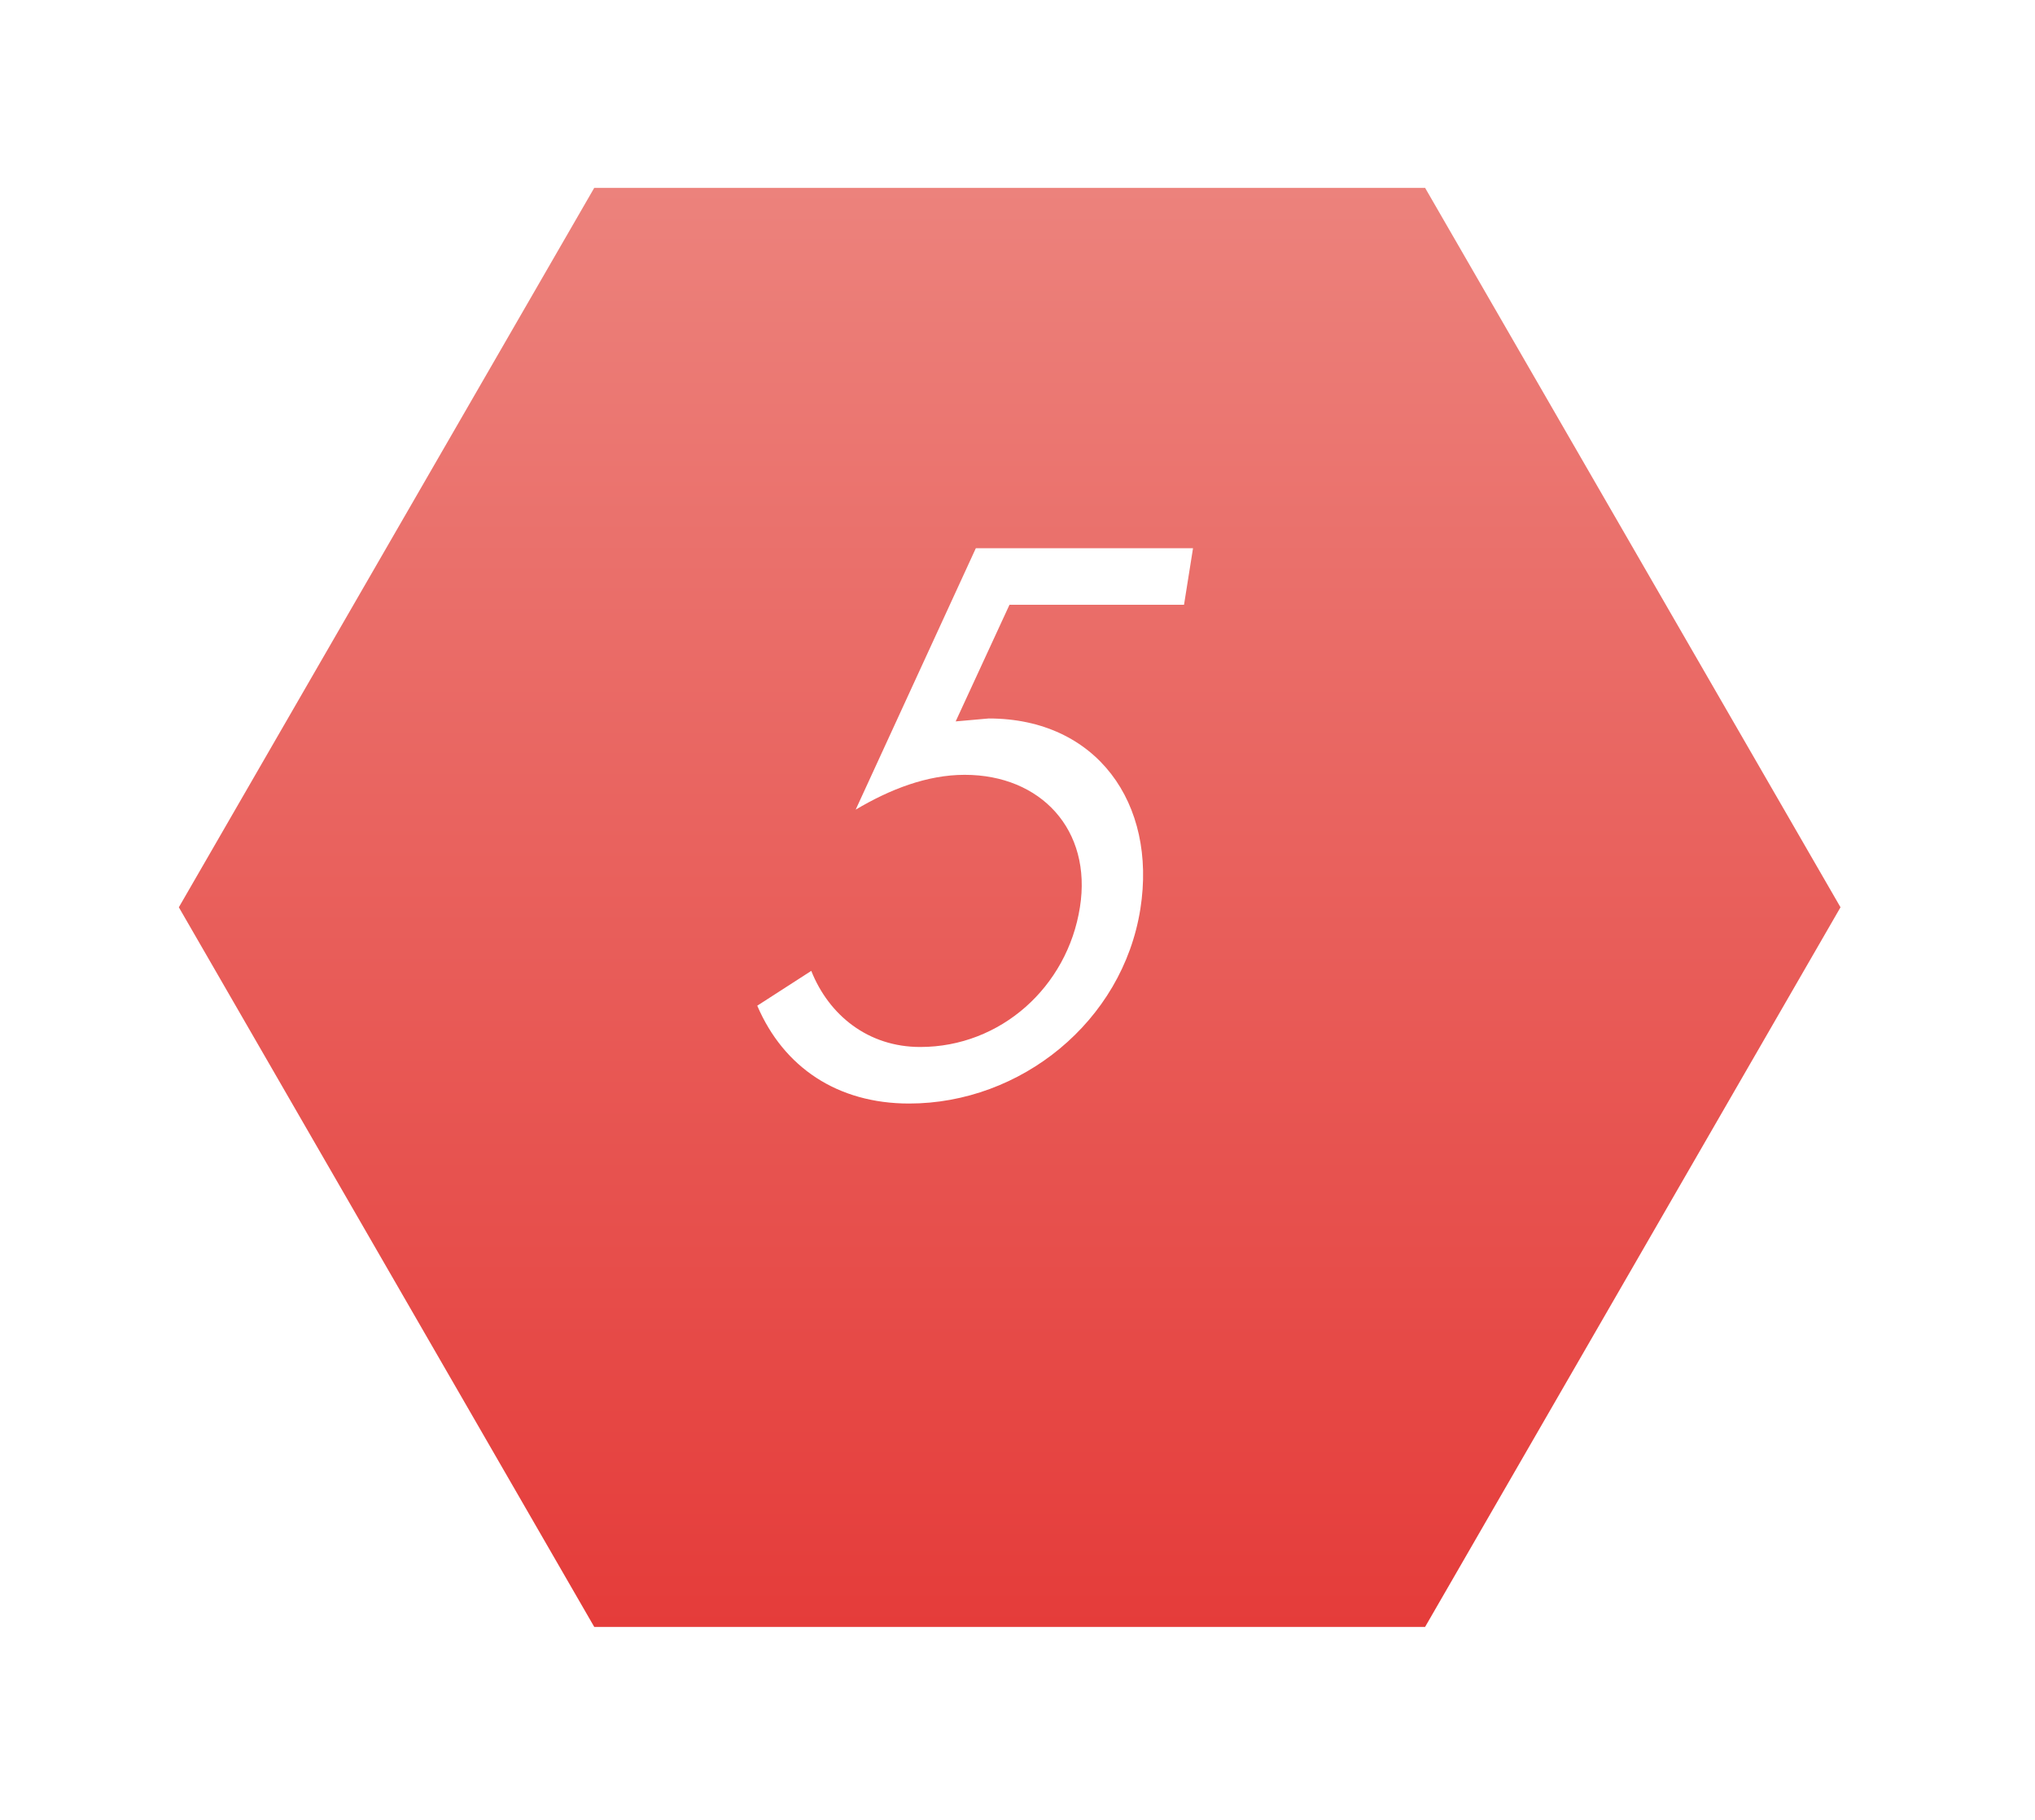 <?xml version="1.0" encoding="UTF-8"?>
<svg id="_レイヤー_2" data-name="レイヤー 2" xmlns="http://www.w3.org/2000/svg" xmlns:xlink="http://www.w3.org/1999/xlink" viewBox="0 0 104 93">
  <defs>
    <style>
      .cls-1 {
        fill: url(#_名称未設定グラデーション_280);
        filter: url(#drop-shadow-1);
      }

      .cls-1, .cls-2 {
        stroke-width: 0px;
      }

      .cls-2 {
        fill: #fff;
      }
    </style>
    <linearGradient id="_名称未設定グラデーション_280" data-name="名称未設定グラデーション 280" x1="48.6" y1="80.15" x2="48.6" y2="6.6" gradientUnits="userSpaceOnUse">
      <stop offset="0" stop-color="#e53c3a"/>
      <stop offset="1" stop-color="#ec827c"/>
    </linearGradient>
    <filter id="drop-shadow-1" filterUnits="userSpaceOnUse">
      <feOffset dx="3" dy="3"/>
      <feGaussianBlur result="blur" stdDeviation="3"/>
      <feFlood flood-color="#492b1f" flood-opacity=".2"/>
      <feComposite in2="blur" operator="in"/>
      <feComposite in="SourceGraphic"/>
    </filter>
  </defs>
  <g id="base02">
    <g>
      <polygon class="cls-1" points="69.83 6.6 27.37 6.6 6.14 43.37 27.37 80.15 69.83 80.15 91.06 43.37 69.83 6.6"/>
      <path class="cls-2" d="M51.59,30.91l-2.75,5.96,1.69-.15c5.51,0,8.6,4.33,7.75,9.73-.91,5.77-6.12,9.95-11.82,9.95-3.66,0-6.41-1.85-7.76-5l2.76-1.78c.9,2.26,2.9,3.89,5.57,3.89,4.11,0,7.52-3.07,8.16-7.14.63-3.96-2-6.77-5.89-6.77-1.92,0-3.82.74-5.57,1.78l6.14-13.36h11.1l-.46,2.89h-8.92Z"/>
    </g>
  </g>
</svg>